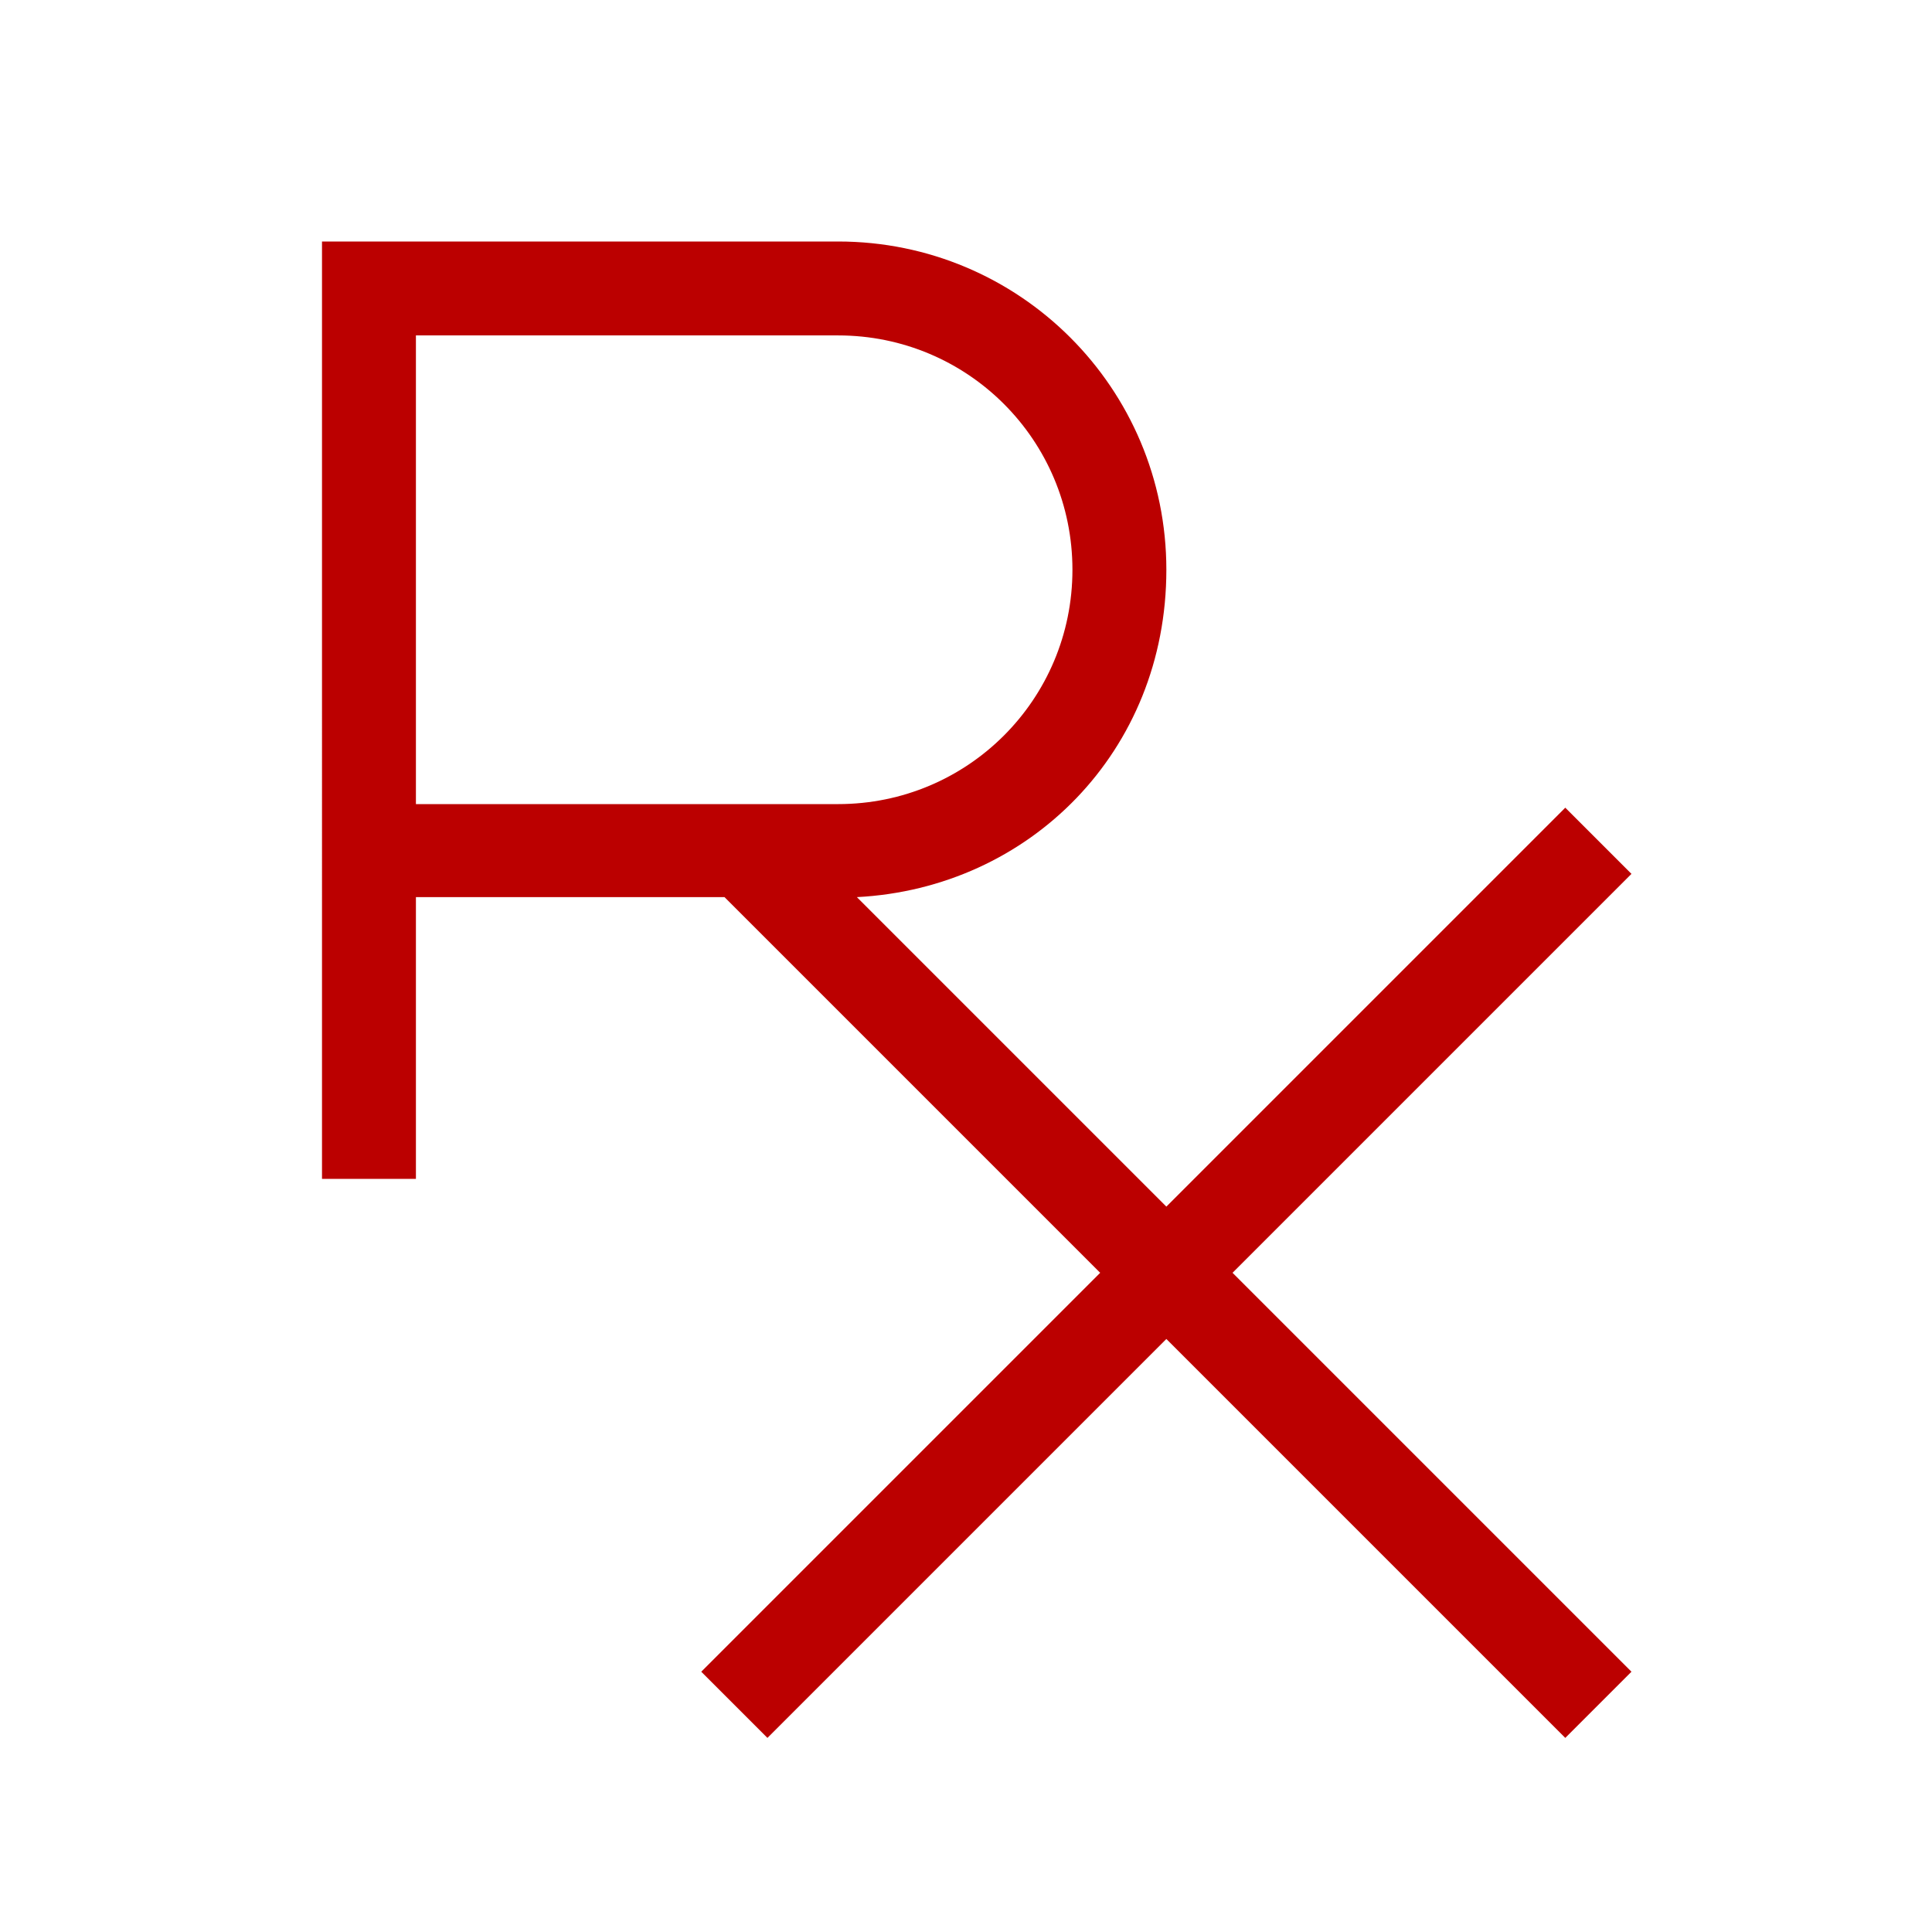 <?xml version="1.0" encoding="UTF-8"?>
<svg id="Layer_1" xmlns="http://www.w3.org/2000/svg" version="1.1" viewBox="0 0 216 216">
  <!-- Generator: Adobe Illustrator 29.0.0, SVG Export Plug-In . SVG Version: 2.1.0 Build 186)  -->
  <defs>
    <style>
      .st0 {
        fill: #b00;
      }
    </style>
  </defs>
  <path class="st0" d="M93.7,27c20.3,0,36.7,16.4,36.7,36.7s-15.3,35.6-34.6,36.6l34.6,34.6,40.9-40.9,3.7-3.7,7.4,7.4-3.7,3.7-40.9,40.9,40.9,40.9,3.7,3.7-7.4,7.4-3.7-3.7-40.9-40.9-40.9,40.9-3.7,3.7-7.4-7.4,3.7-3.7,40.9-40.9-40.9-40.9-1.1-1.1h-34.5v31.5h-10.5V27h57.7ZM119.9,63.7c0-14.5-11.7-26.2-26.2-26.2h-47.2v52.4h47.2c14.5,0,26.2-11.7,26.2-26.2Z"/>
</svg>